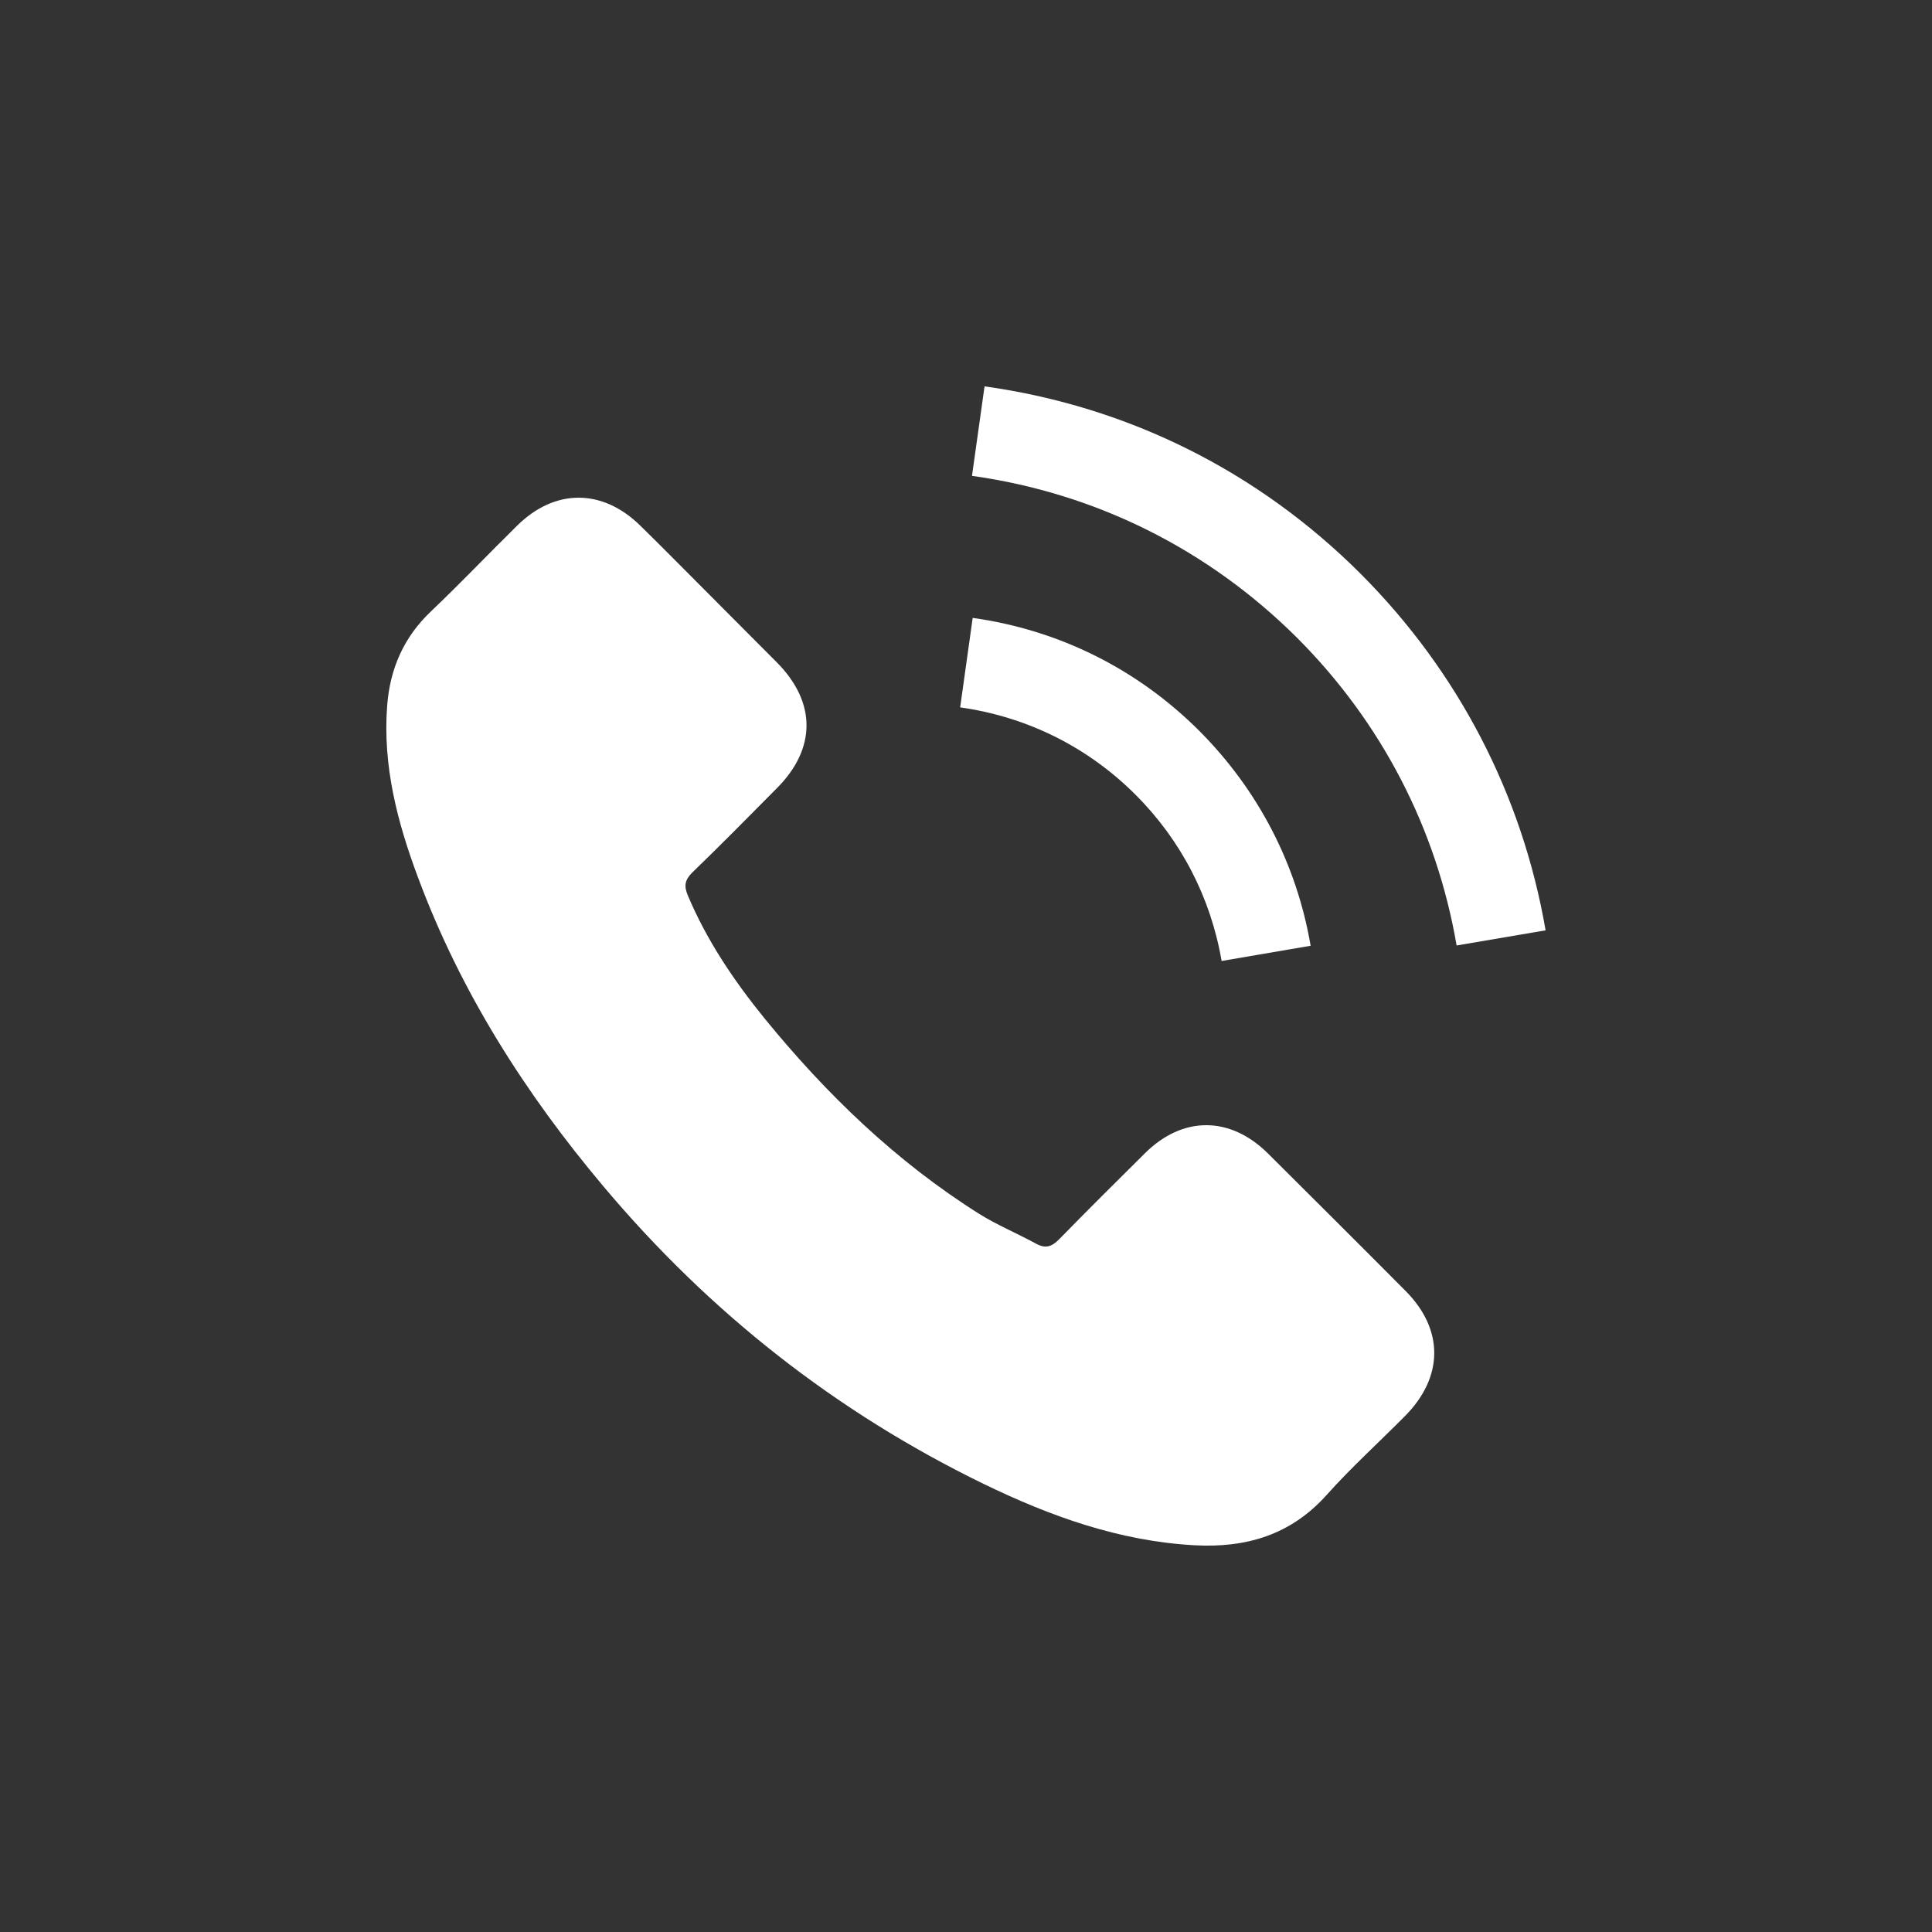 <?xml version="1.0" encoding="iso-8859-1"?>
<!-- Generator: Adobe Illustrator 16.0.0, SVG Export Plug-In . SVG Version: 6.00 Build 0)  -->
<!DOCTYPE svg PUBLIC "-//W3C//DTD SVG 1.1//EN" "http://www.w3.org/Graphics/SVG/1.1/DTD/svg11.dtd">
<svg version="1.1" id="&#x5716;&#x5C64;_1" xmlns="http://www.w3.org/2000/svg" xmlns:xlink="http://www.w3.org/1999/xlink" x="0px"
	 y="0px" width="50px" height="50px" viewBox="0 0 50 50" style="enable-background:new 0 0 50 50;" xml:space="preserve">
<rect x="0" y="0" width="50" height="50" fill="#333333" stroke="none"/>
<g>
	<path style="fill:#FFFFFF;" d="M32.809,29.846c-0.98-0.968-2.204-0.968-3.178,0c-0.743,0.736-1.486,1.474-2.217,2.223
		c-0.199,0.206-0.367,0.249-0.611,0.112c-0.48-0.262-0.993-0.475-1.455-0.762c-2.153-1.355-3.958-3.097-5.557-5.057
		c-0.792-0.975-1.497-2.017-1.991-3.19c-0.1-0.237-0.081-0.394,0.112-0.587c0.743-0.718,1.468-1.455,2.198-2.191
		c1.018-1.023,1.018-2.223-0.007-3.253c-0.58-0.587-1.161-1.16-1.741-1.748c-0.6-0.599-1.193-1.205-1.799-1.797
		c-0.979-0.955-2.203-0.955-3.178,0.006c-0.748,0.736-1.466,1.492-2.228,2.217c-0.706,0.667-1.063,1.484-1.137,2.44
		c-0.119,1.555,0.263,3.021,0.799,4.451c1.1,2.959,2.772,5.587,4.801,7.997c2.741,3.259,6.013,5.837,9.84,7.698
		c1.723,0.836,3.508,1.479,5.449,1.586c1.336,0.074,2.498-0.264,3.428-1.306c0.637-0.712,1.354-1.361,2.028-2.041
		c0.999-1.012,1.005-2.235,0.013-3.233C35.193,32.218,34,31.032,32.809,29.846z"/>
	<path style="fill:#FFFFFF;" d="M31.615,24.87l2.304-0.394c-0.361-2.116-1.36-4.033-2.877-5.557
		c-1.604-1.604-3.634-2.615-5.869-2.928l-0.324,2.316c1.729,0.243,3.303,1.023,4.544,2.266
		C30.567,21.748,31.335,23.234,31.615,24.87z"/>
	<path style="fill:#FFFFFF;" d="M35.219,14.855c-2.66-2.659-6.025-4.338-9.739-4.856l-0.325,2.316
		c3.209,0.449,6.118,1.904,8.416,4.194c2.178,2.18,3.607,4.934,4.126,7.96L40,24.077C39.395,20.568,37.74,17.384,35.219,14.855z"/>
</g>
</svg>
